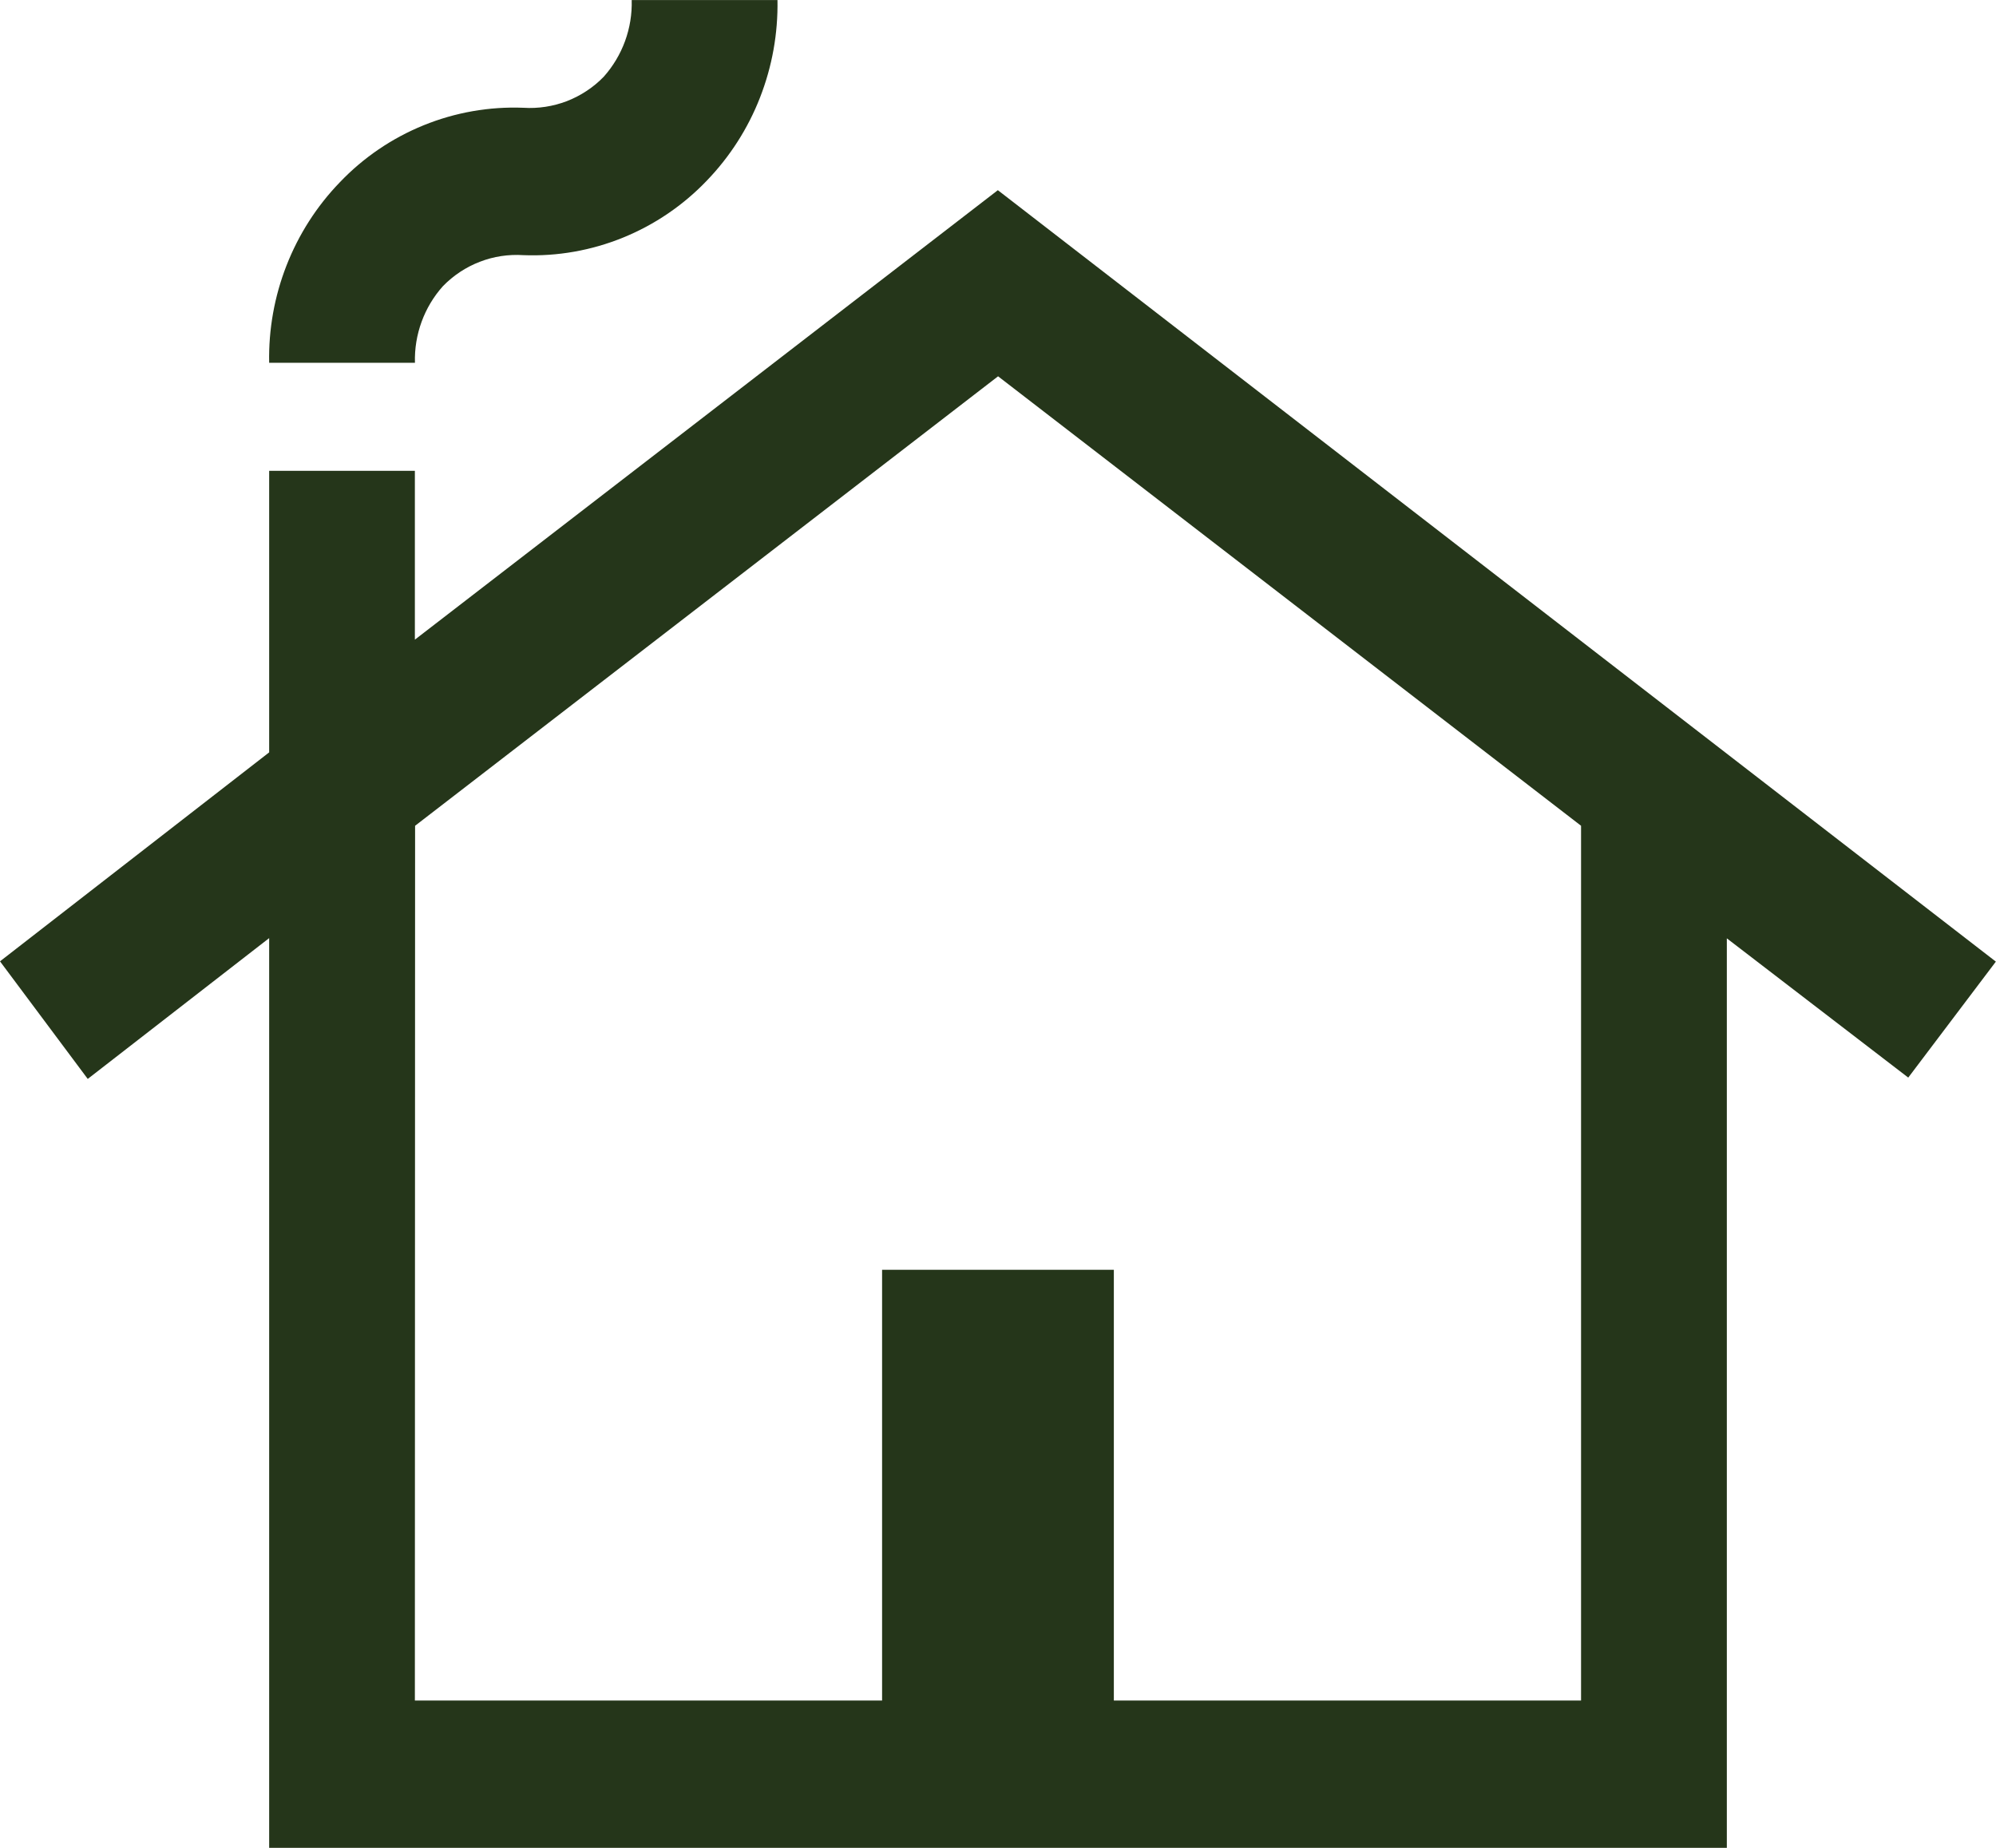 <?xml version="1.0" encoding="UTF-8"?> <svg xmlns="http://www.w3.org/2000/svg" width="27" height="25" viewBox="0 0 27 25" fill="none"><g clip-path="url(#clip0_933_640)"><path d="M3.641 25V12.692L1.187 14.597L0 13.006L3.641 10.179V6.37H5.612V8.654L13.498 2.573L26.998 13.01L25.813 14.579L23.359 12.695V25.003L3.641 25ZM5.612 23.007H11.932V17.179H15.067V23.007H21.387V11.172L13.501 5.091L5.615 11.172L5.612 23.007ZM3.641 4.908C3.632 4.458 3.712 4.01 3.876 3.591C4.04 3.172 4.284 2.79 4.595 2.468C4.915 2.132 5.302 1.869 5.73 1.695C6.158 1.521 6.618 1.44 7.079 1.458C7.28 1.471 7.481 1.44 7.669 1.368C7.856 1.295 8.027 1.183 8.167 1.038C8.42 0.754 8.556 0.383 8.545 0.001H10.517C10.525 0.452 10.445 0.899 10.281 1.319C10.118 1.738 9.873 2.12 9.562 2.443C9.242 2.778 8.855 3.041 8.427 3.215C7.999 3.389 7.54 3.47 7.079 3.452C6.878 3.439 6.677 3.469 6.49 3.542C6.302 3.614 6.132 3.727 5.991 3.872C5.738 4.155 5.602 4.527 5.613 4.908H3.641Z" fill="#25361A"></path></g><defs><clipPath id="clip0_933_640"><rect width="27" height="25" fill="white"></rect></clipPath></defs></svg> 